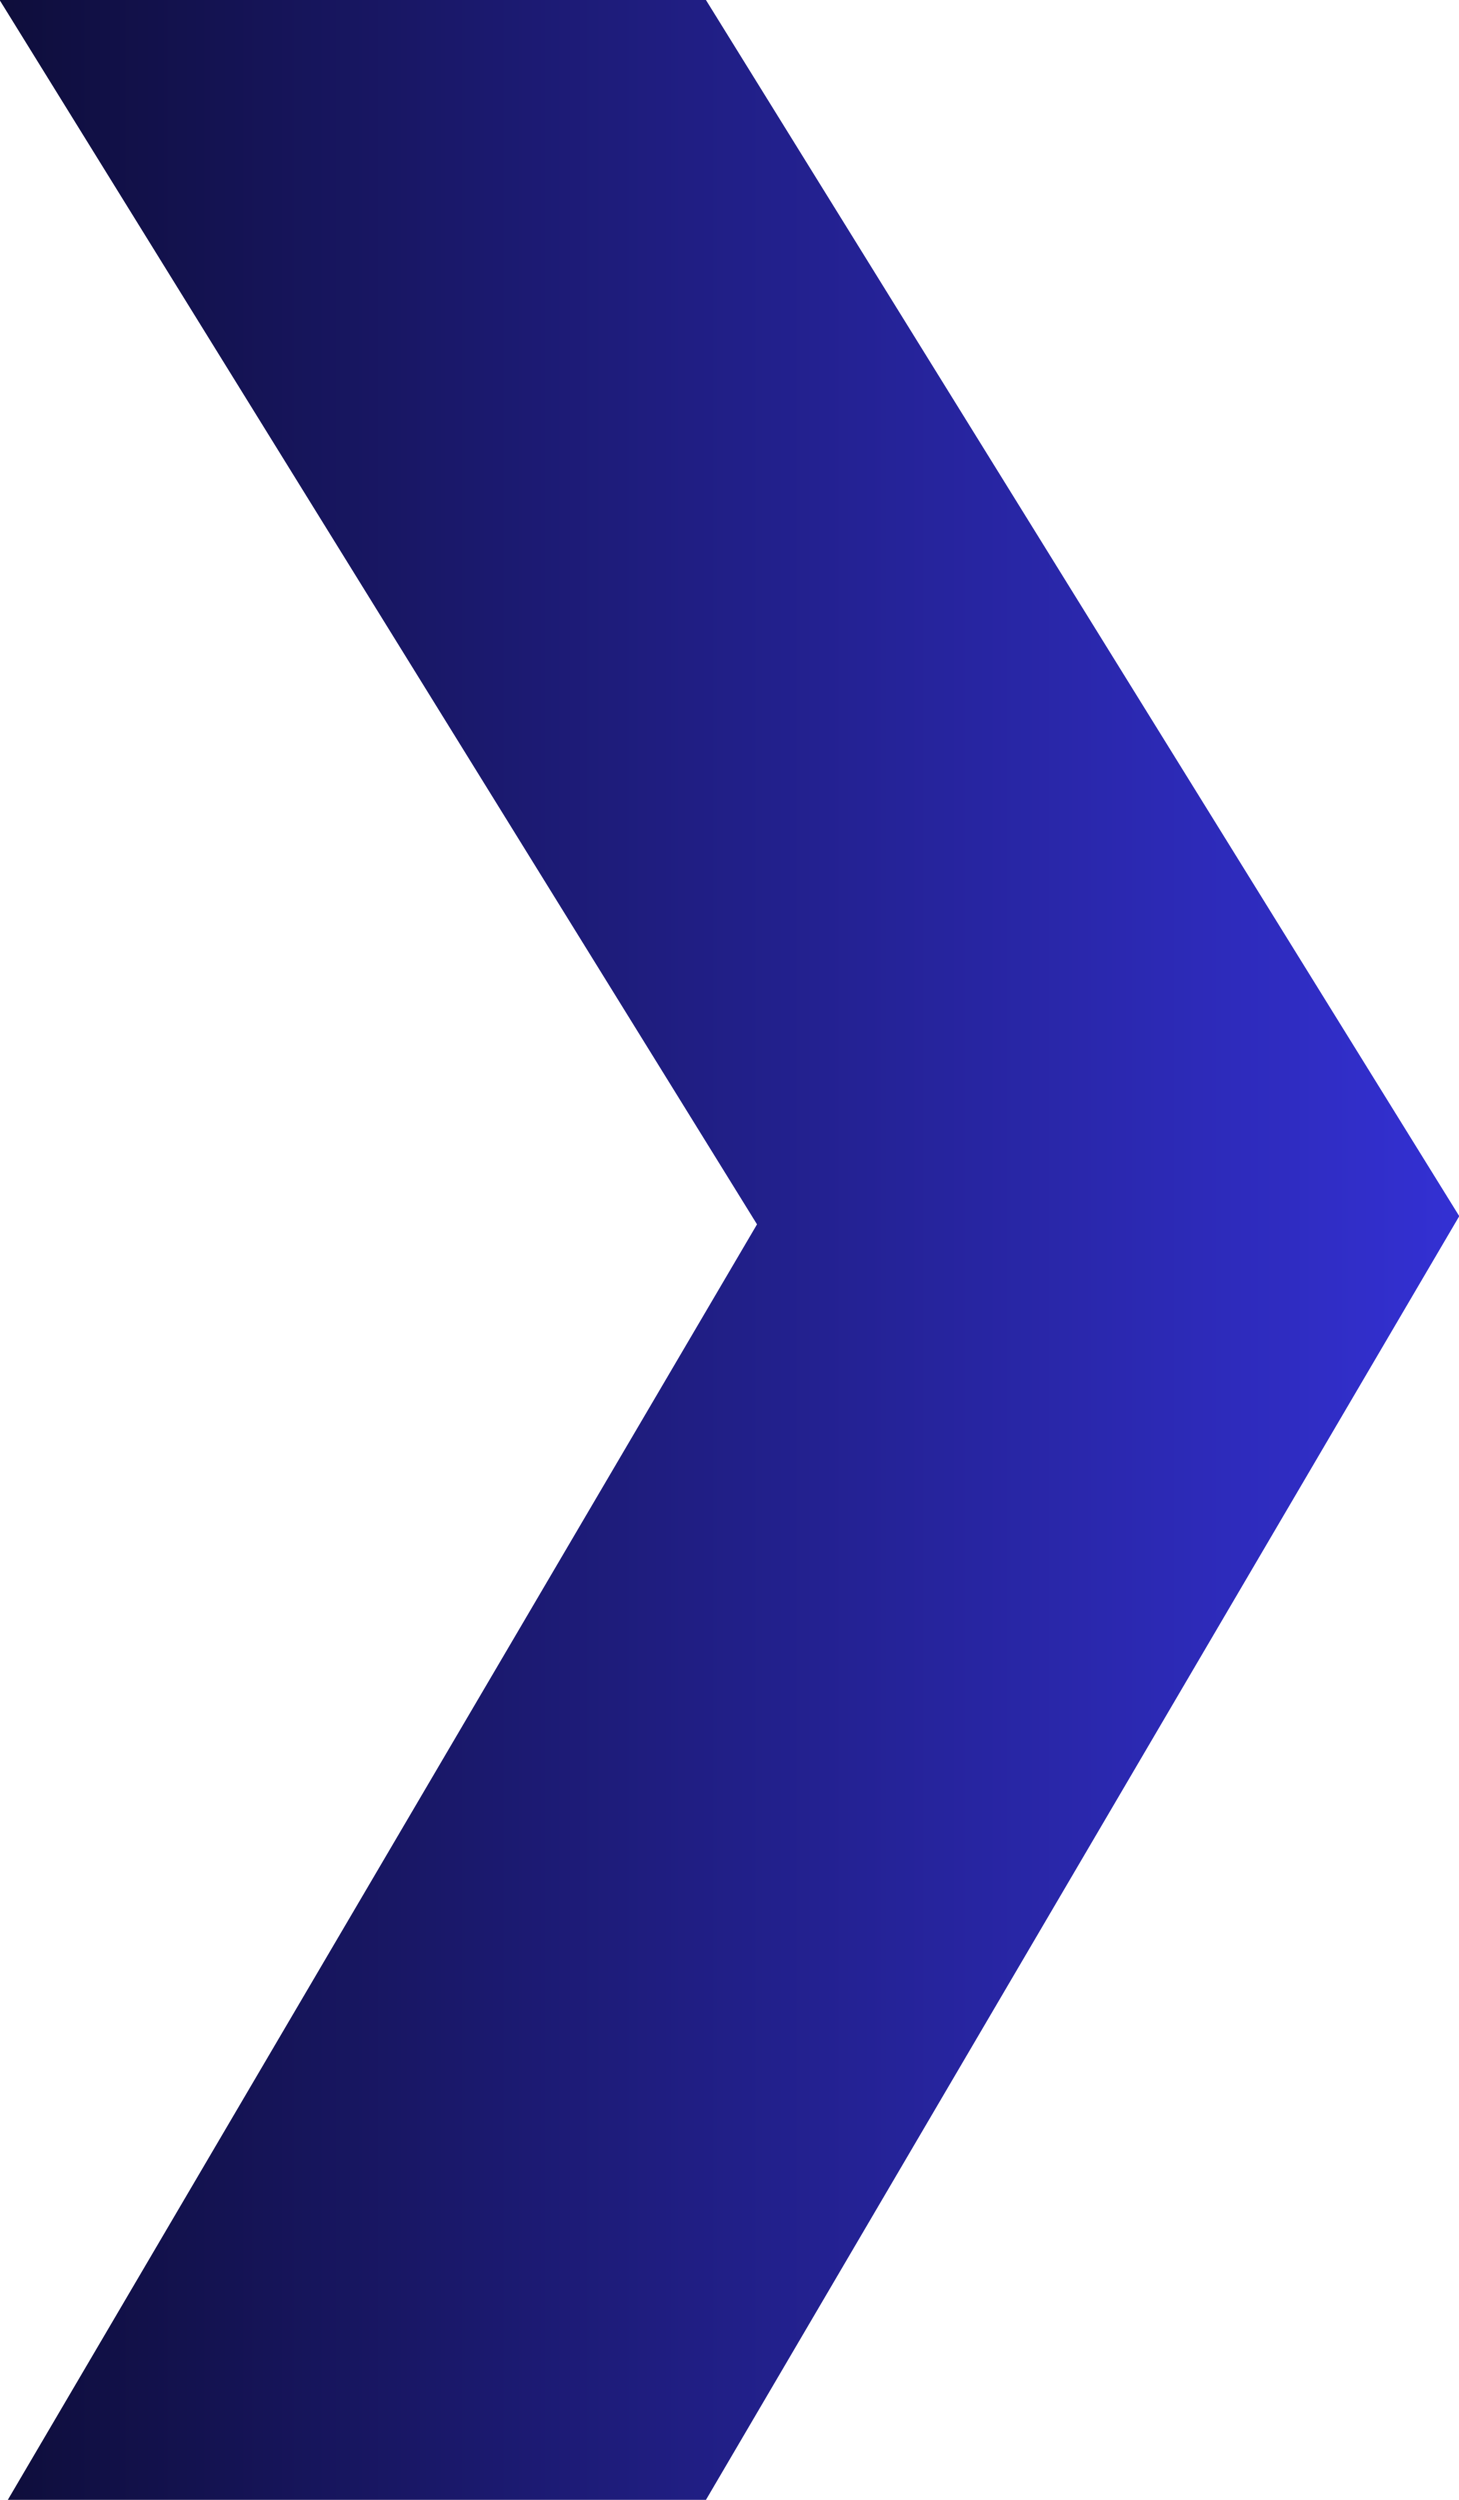 <?xml version="1.0" encoding="UTF-8" standalone="no"?>
<!DOCTYPE svg PUBLIC "-//W3C//DTD SVG 1.1//EN" "http://www.w3.org/Graphics/SVG/1.1/DTD/svg11.dtd">
<svg width="100%" height="100%" viewBox="0 0 1931 3308" version="1.1" xmlns="http://www.w3.org/2000/svg" xmlns:xlink="http://www.w3.org/1999/xlink" xml:space="preserve" xmlns:serif="http://www.serif.com/" style="fill-rule:evenodd;clip-rule:evenodd;stroke-linejoin:round;stroke-miterlimit:2;">
    <g transform="matrix(1,0,0,1,-2618.76,-0.006)">
        <g transform="matrix(5.556,0,0,5.556,0,0)">
            <g transform="matrix(487.703,0,0,-487.703,331.248,290.63)">
                <path d="M0.287,0.596L0.657,-0.002L0.291,-0.625L0.632,-0.625L1,0.002L0.632,0.596L0.287,0.596Z" style="fill:url(#_Linear1);fill-rule:nonzero;"/>
            </g>
        </g>
    </g>
    <defs>
        <linearGradient id="_Linear1" x1="0" y1="0" x2="1" y2="0" gradientUnits="userSpaceOnUse" gradientTransform="matrix(1,0,0,-1,0,-0.029)"><stop offset="0" style="stop-color:black;stop-opacity:1"/><stop offset="1" style="stop-color:rgb(51,48,210);stop-opacity:1"/></linearGradient>
    </defs>
</svg>
